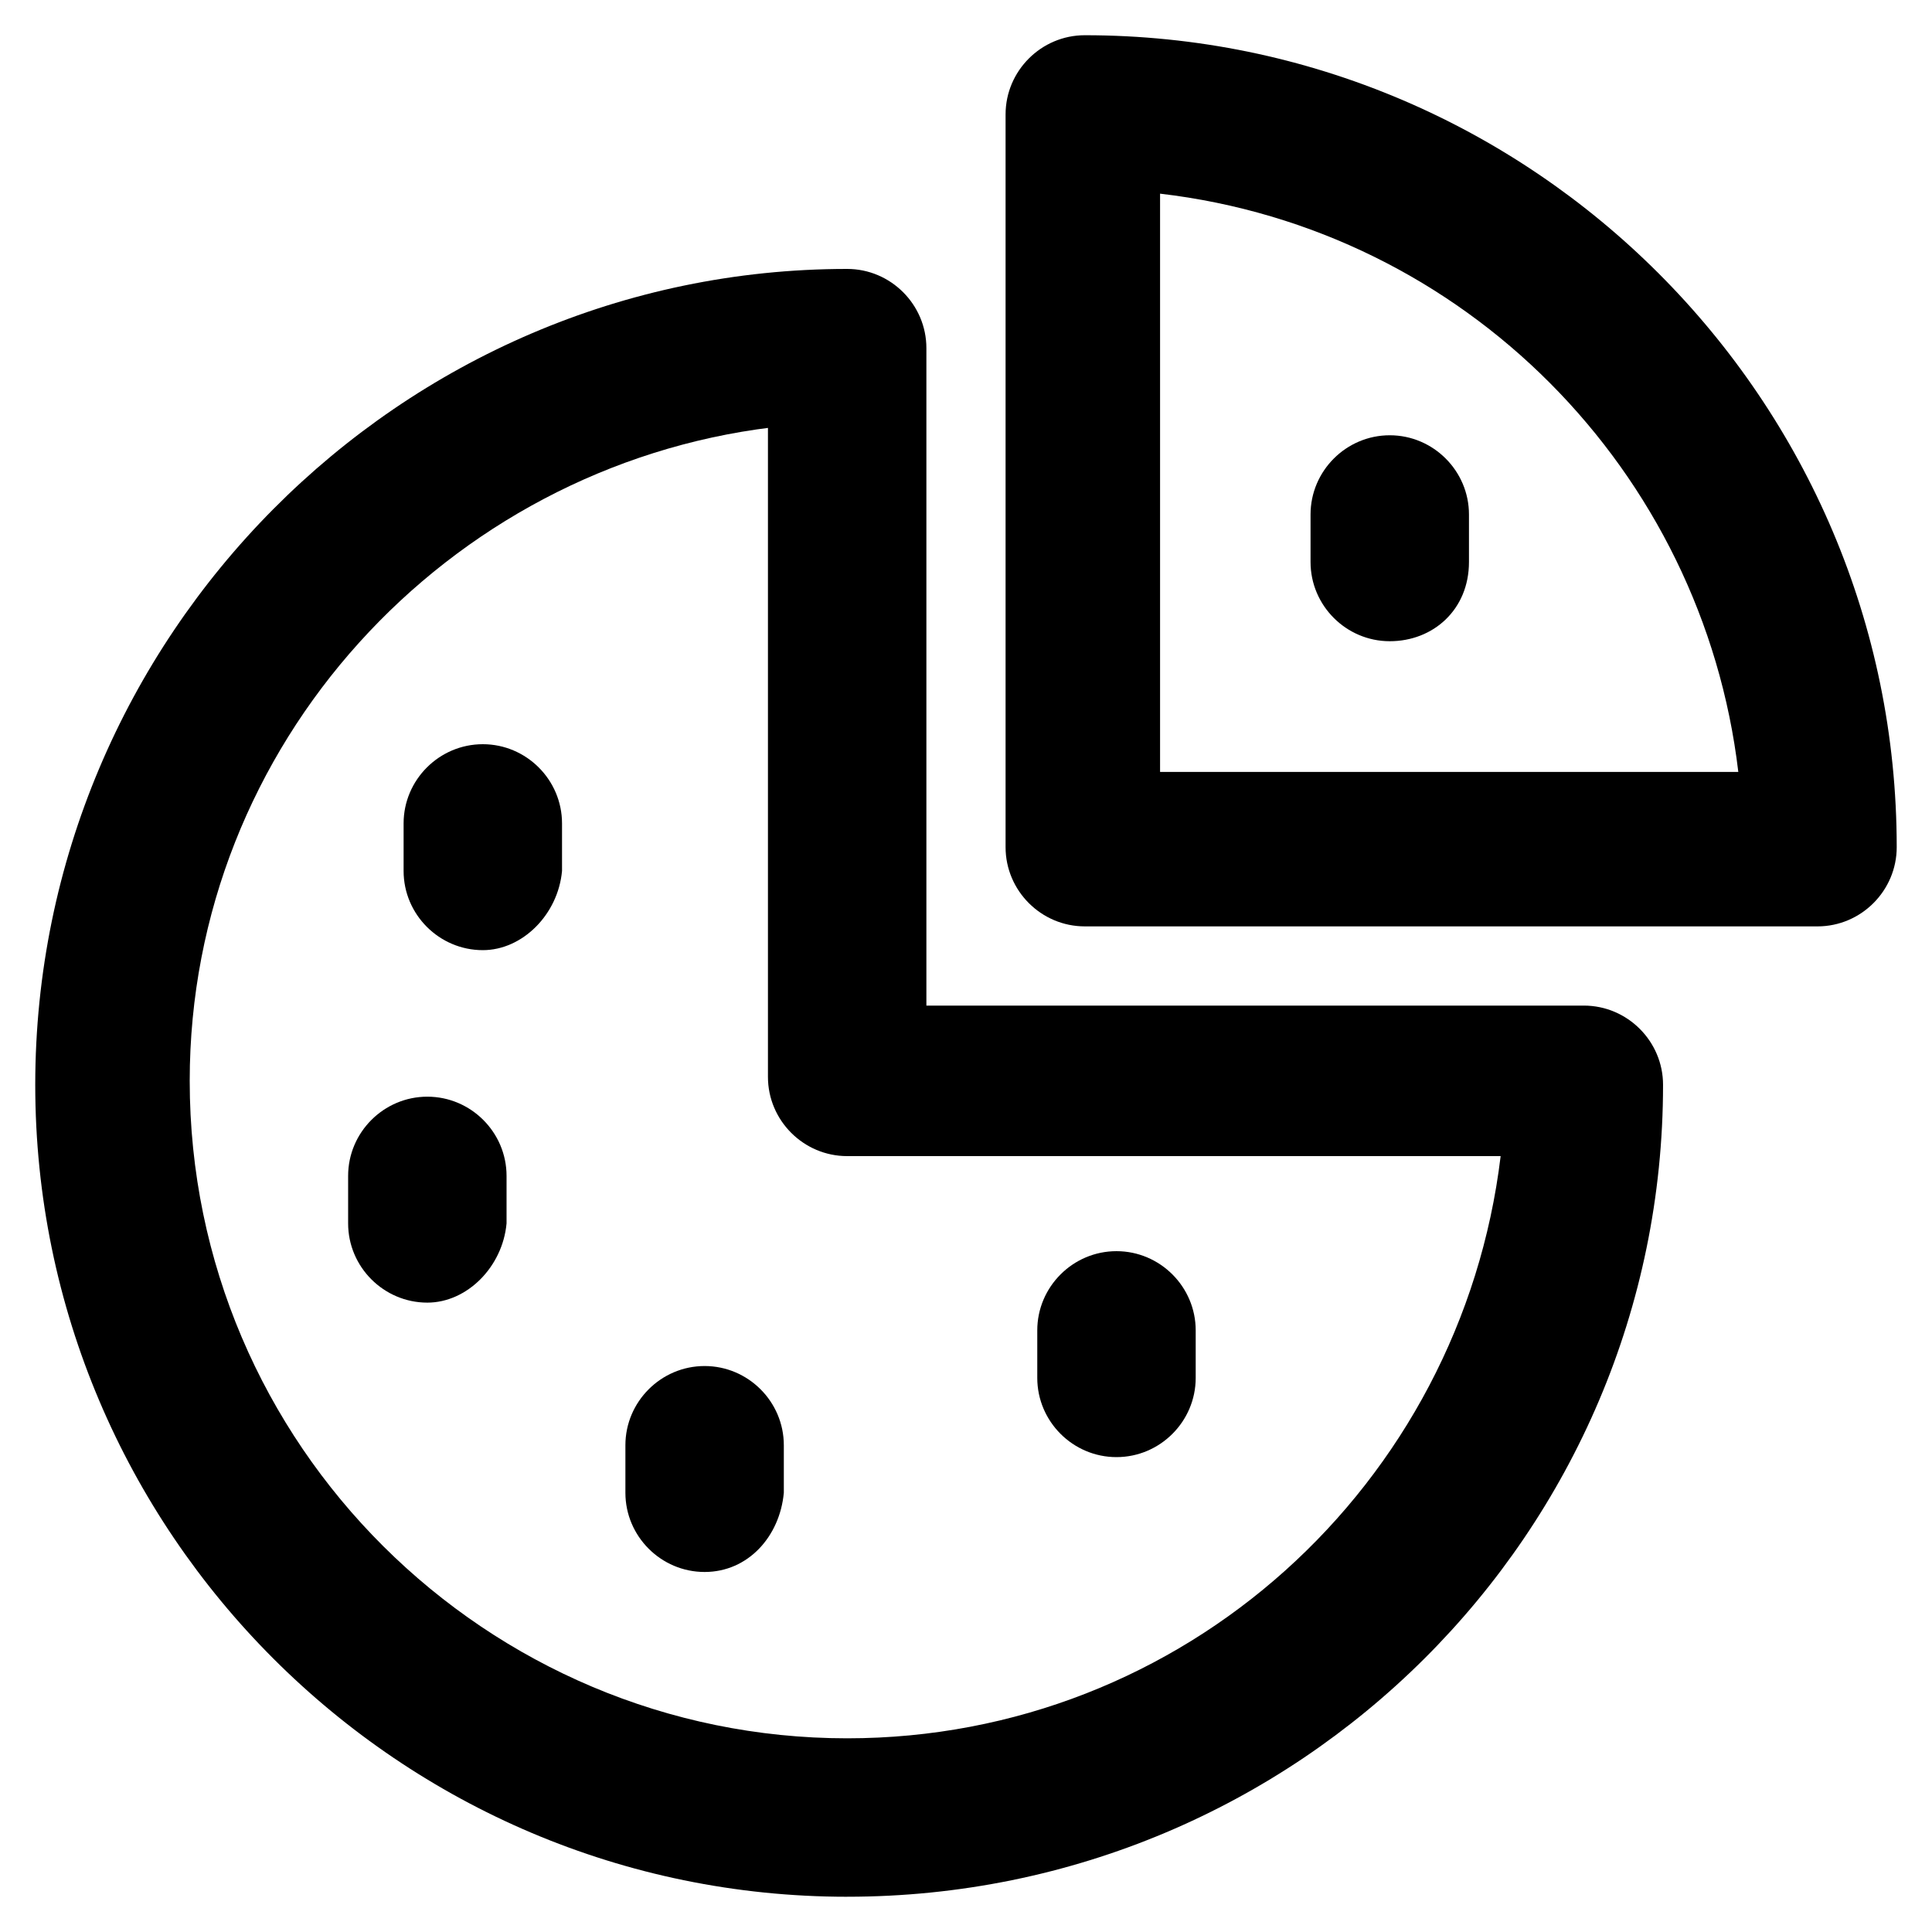 <?xml version="1.0" encoding="UTF-8"?>
<!-- The Best Svg Icon site in the world: iconSvg.co, Visit us! https://iconsvg.co -->
<svg fill="#000000" width="800px" height="800px" version="1.1" viewBox="144 144 512 512" xmlns="http://www.w3.org/2000/svg">
 <g>
  <path d="m625.66 389.5h-194.18c-11.547 0-20.992-9.445-20.992-20.992v-194.18c0-11.547 9.445-20.992 20.992-20.992 118.61 0 215.17 96.562 215.17 215.17 0 11.547-9.449 20.996-20.992 20.996zm-174.23-40.938h153.24c-9.445-79.77-72.422-143.8-153.24-153.24z"/>
  <path d="m368.51 646.66c-118.61 0-215.17-96.566-215.17-215.17 0-118.61 96.566-216.22 215.17-216.22 11.547 0 20.992 9.445 20.992 20.992v174.23h174.23c11.547 0 20.992 9.445 20.992 20.992 0 118.6-96.566 215.17-216.22 215.17zm-19.945-389.4c-86.066 10.496-154.29 83.969-154.29 173.18 0 96.562 78.719 174.23 174.23 174.23 89.215 0 162.69-67.176 173.18-154.29h-173.18c-11.547 0-20.992-9.445-20.992-20.992v-172.13z"/>
  <path d="m271.95 395.8c-11.547 0-20.992-9.445-20.992-20.992v-12.594c0-11.547 9.445-20.992 20.992-20.992 11.547 0 20.992 9.445 20.992 20.992v12.594c-1.047 11.547-10.496 20.992-20.992 20.992z"/>
  <path d="m257.25 489.21c-11.547 0-20.992-9.445-20.992-20.992v-12.594c0-11.547 9.445-20.992 20.992-20.992s20.992 9.445 20.992 20.992v12.594c-1.051 11.547-10.496 20.992-20.992 20.992z"/>
  <path d="m330.73 560.59c-11.547 0-20.992-9.445-20.992-20.992v-12.594c0-11.547 9.445-20.992 20.992-20.992 11.547 0 20.992 9.445 20.992 20.992v12.594c-1.051 11.547-9.449 20.992-20.992 20.992z"/>
  <path d="m439.88 530.15c-11.547 0-20.992-9.445-20.992-20.992v-12.594c0-11.547 9.445-20.992 20.992-20.992 11.547 0 20.992 9.445 20.992 20.992v12.594c0 11.547-9.445 20.992-20.992 20.992z"/>
  <path d="m512.3 313.93c-11.547 0-20.992-9.445-20.992-20.992v-12.594c0-11.547 9.445-20.992 20.992-20.992 11.547 0 20.992 9.445 20.992 20.992v12.594c0 12.598-9.445 20.992-20.992 20.992z"/>
 </g>
</svg>
